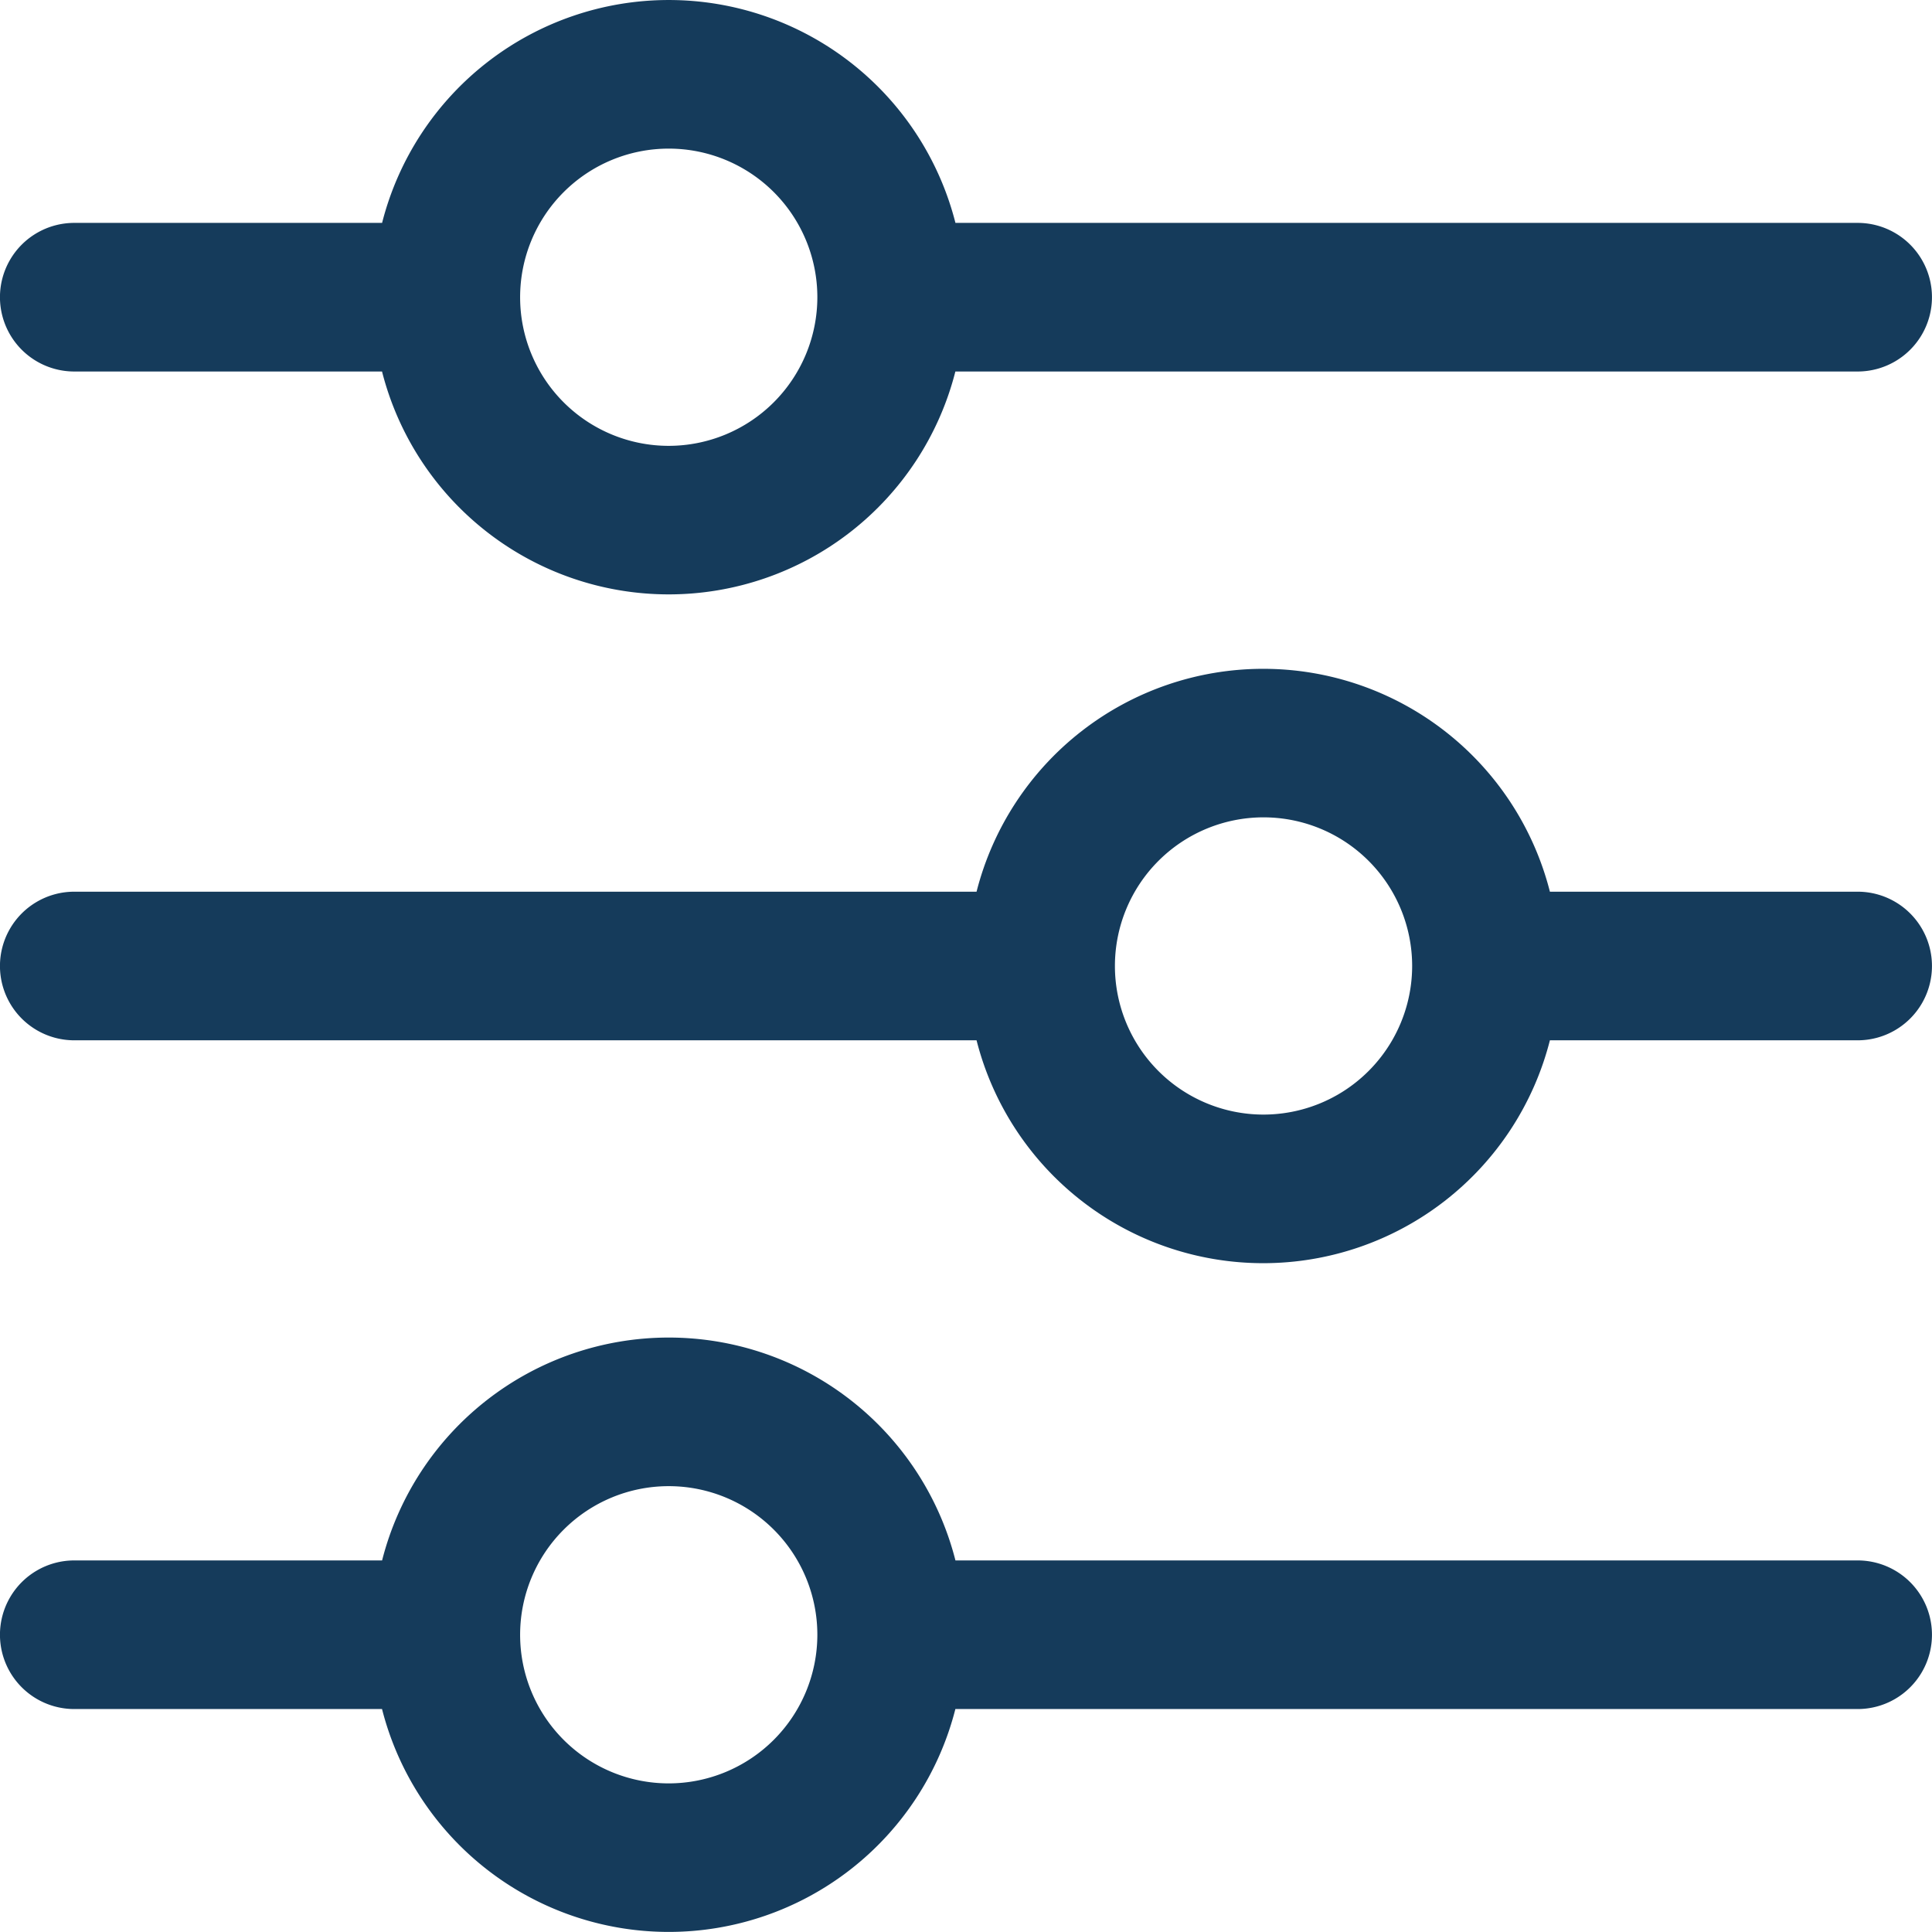 <svg xmlns="http://www.w3.org/2000/svg" width="28.457" height="28.457" viewBox="0 0 28.457 28.457"><path d="M39.362,15.283H26.073a4.357,4.357,0,0,0-8.445,0H13.094a1.094,1.094,0,1,0,0,2.189h4.533a4.357,4.357,0,0,0,8.445,0H39.362a1.094,1.094,0,0,0,0-2.189ZM21.85,18.567a2.189,2.189,0,1,1,2.189-2.189A2.191,2.191,0,0,1,21.85,18.567Zm17.512,6.567H34.829a4.357,4.357,0,0,0-8.445,0H13.094a1.094,1.094,0,1,0,0,2.189H26.384a4.357,4.357,0,0,0,8.445,0h4.533a1.094,1.094,0,0,0,0-2.189Zm-8.756,3.283A2.189,2.189,0,1,1,32.8,26.228,2.191,2.191,0,0,1,30.606,28.417Zm8.756,6.567H26.073a4.357,4.357,0,0,0-8.445,0H13.094a1.094,1.094,0,0,0,0,2.189h4.533a4.357,4.357,0,0,0,8.445,0H39.362a1.094,1.094,0,0,0,0-2.189ZM21.85,38.268a2.189,2.189,0,1,1,2.189-2.189A2.191,2.191,0,0,1,21.85,38.268Z" transform="translate(-12 -12)" fill="#153b5b"/></svg>